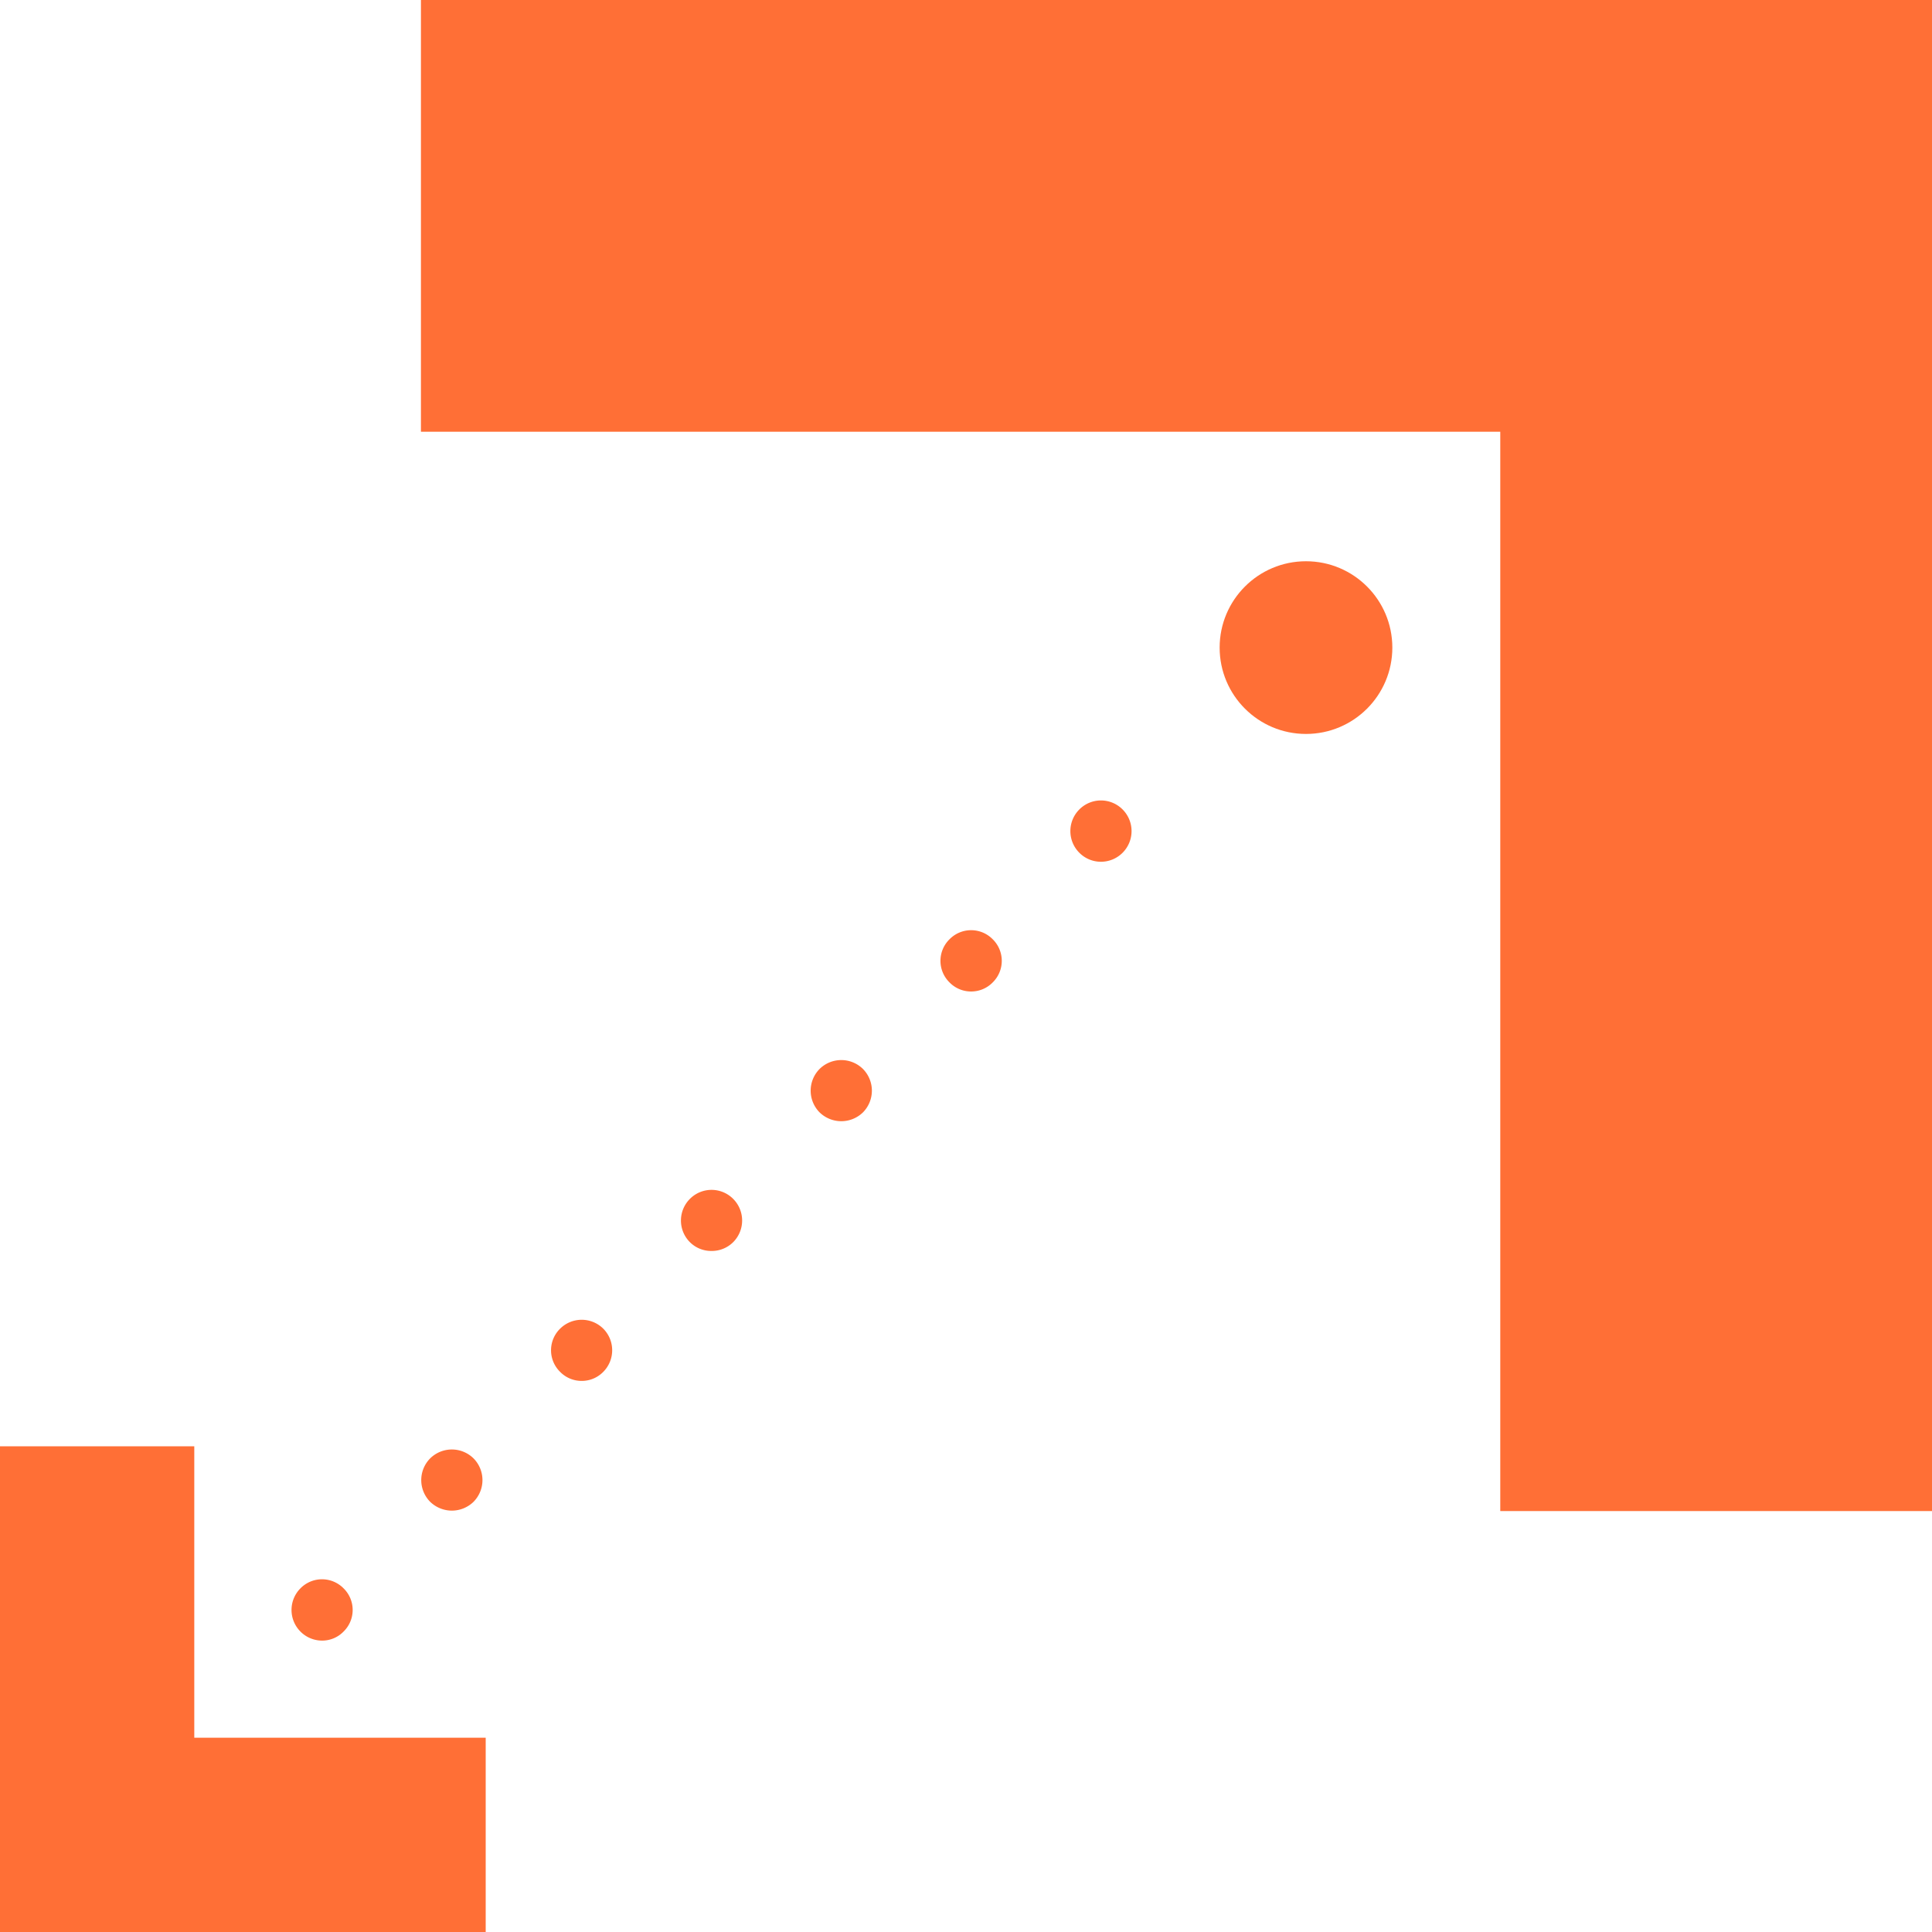 <svg xmlns="http://www.w3.org/2000/svg" width="89.5" height="89.5" viewBox="0 0 89.5 89.5">
  <defs>
    <style>
      .cls-1 {
        fill: #ff6f36;
      }
    </style>
  </defs>
  <g id="Layer_2" data-name="Layer 2">
    <g id="Artwork">
      <g>
        <polygon class="cls-1" points="89.5 70 69.5 70 69.5 20 19.5 20 19.5 0 89.5 0 89.5 70"/>
        <polygon class="cls-1" points="22.5 89.5 0 89.5 0 67 9 67 9 80.5 22.5 80.5 22.5 89.5"/>
        <path class="cls-1" d="M13.917,75.581a1.419,1.419,0,0,1,0-2h0a1.399,1.399,0,0,1,2,0h0a1.4,1.4,0,0,1,0,2h0a1.379,1.379,0,0,1-1,.42h0A1.413,1.413,0,0,1,13.917,75.581Zm6.01-6.01a1.431,1.431,0,0,1,0-2.011h0a1.431,1.431,0,0,1,2.01,0h0a1.431,1.431,0,0,1,0,2.011h0a1.442,1.442,0,0,1-1,.409h0A1.449,1.449,0,0,1,19.927,69.571Zm6.02-6.02a1.4,1.4,0,0,1,0-2h0a1.419,1.419,0,0,1,2,0h0a1.419,1.419,0,0,1,0,2h0a1.392,1.392,0,0,1-1,.42h0A1.392,1.392,0,0,1,25.947,63.551Zm6.01-6.01a1.419,1.419,0,0,1,0-2h0a1.412,1.412,0,0,1,2.01,0h0a1.419,1.419,0,0,1,0,2h0a1.405,1.405,0,0,1-1.01.41h0A1.399,1.399,0,0,1,31.957,57.541Zm6.01-6.01a1.431,1.431,0,0,1,0-2.011h0a1.431,1.431,0,0,1,2.01,0h0a1.431,1.431,0,0,1,0,2.011h0a1.442,1.442,0,0,1-1,.409h0A1.447,1.447,0,0,1,37.967,51.531Zm6.02-6.02a1.4,1.4,0,0,1,0-2h0a1.401,1.401,0,0,1,2,0h0a1.4,1.4,0,0,1,0,2h0a1.392,1.392,0,0,1-1,.42h0A1.391,1.391,0,0,1,43.987,45.511Zm6.01-6.01a1.419,1.419,0,0,1,0-2h0a1.412,1.412,0,0,1,2.01,0h0a1.419,1.419,0,0,1,0,2h0a1.415,1.415,0,0,1-1.01.42h0A1.409,1.409,0,0,1,49.997,39.501Z"/>
        <circle class="cls-1" cx="60.5" cy="30" r="4"/>
      </g>
    </g>
  </g>
</svg>
